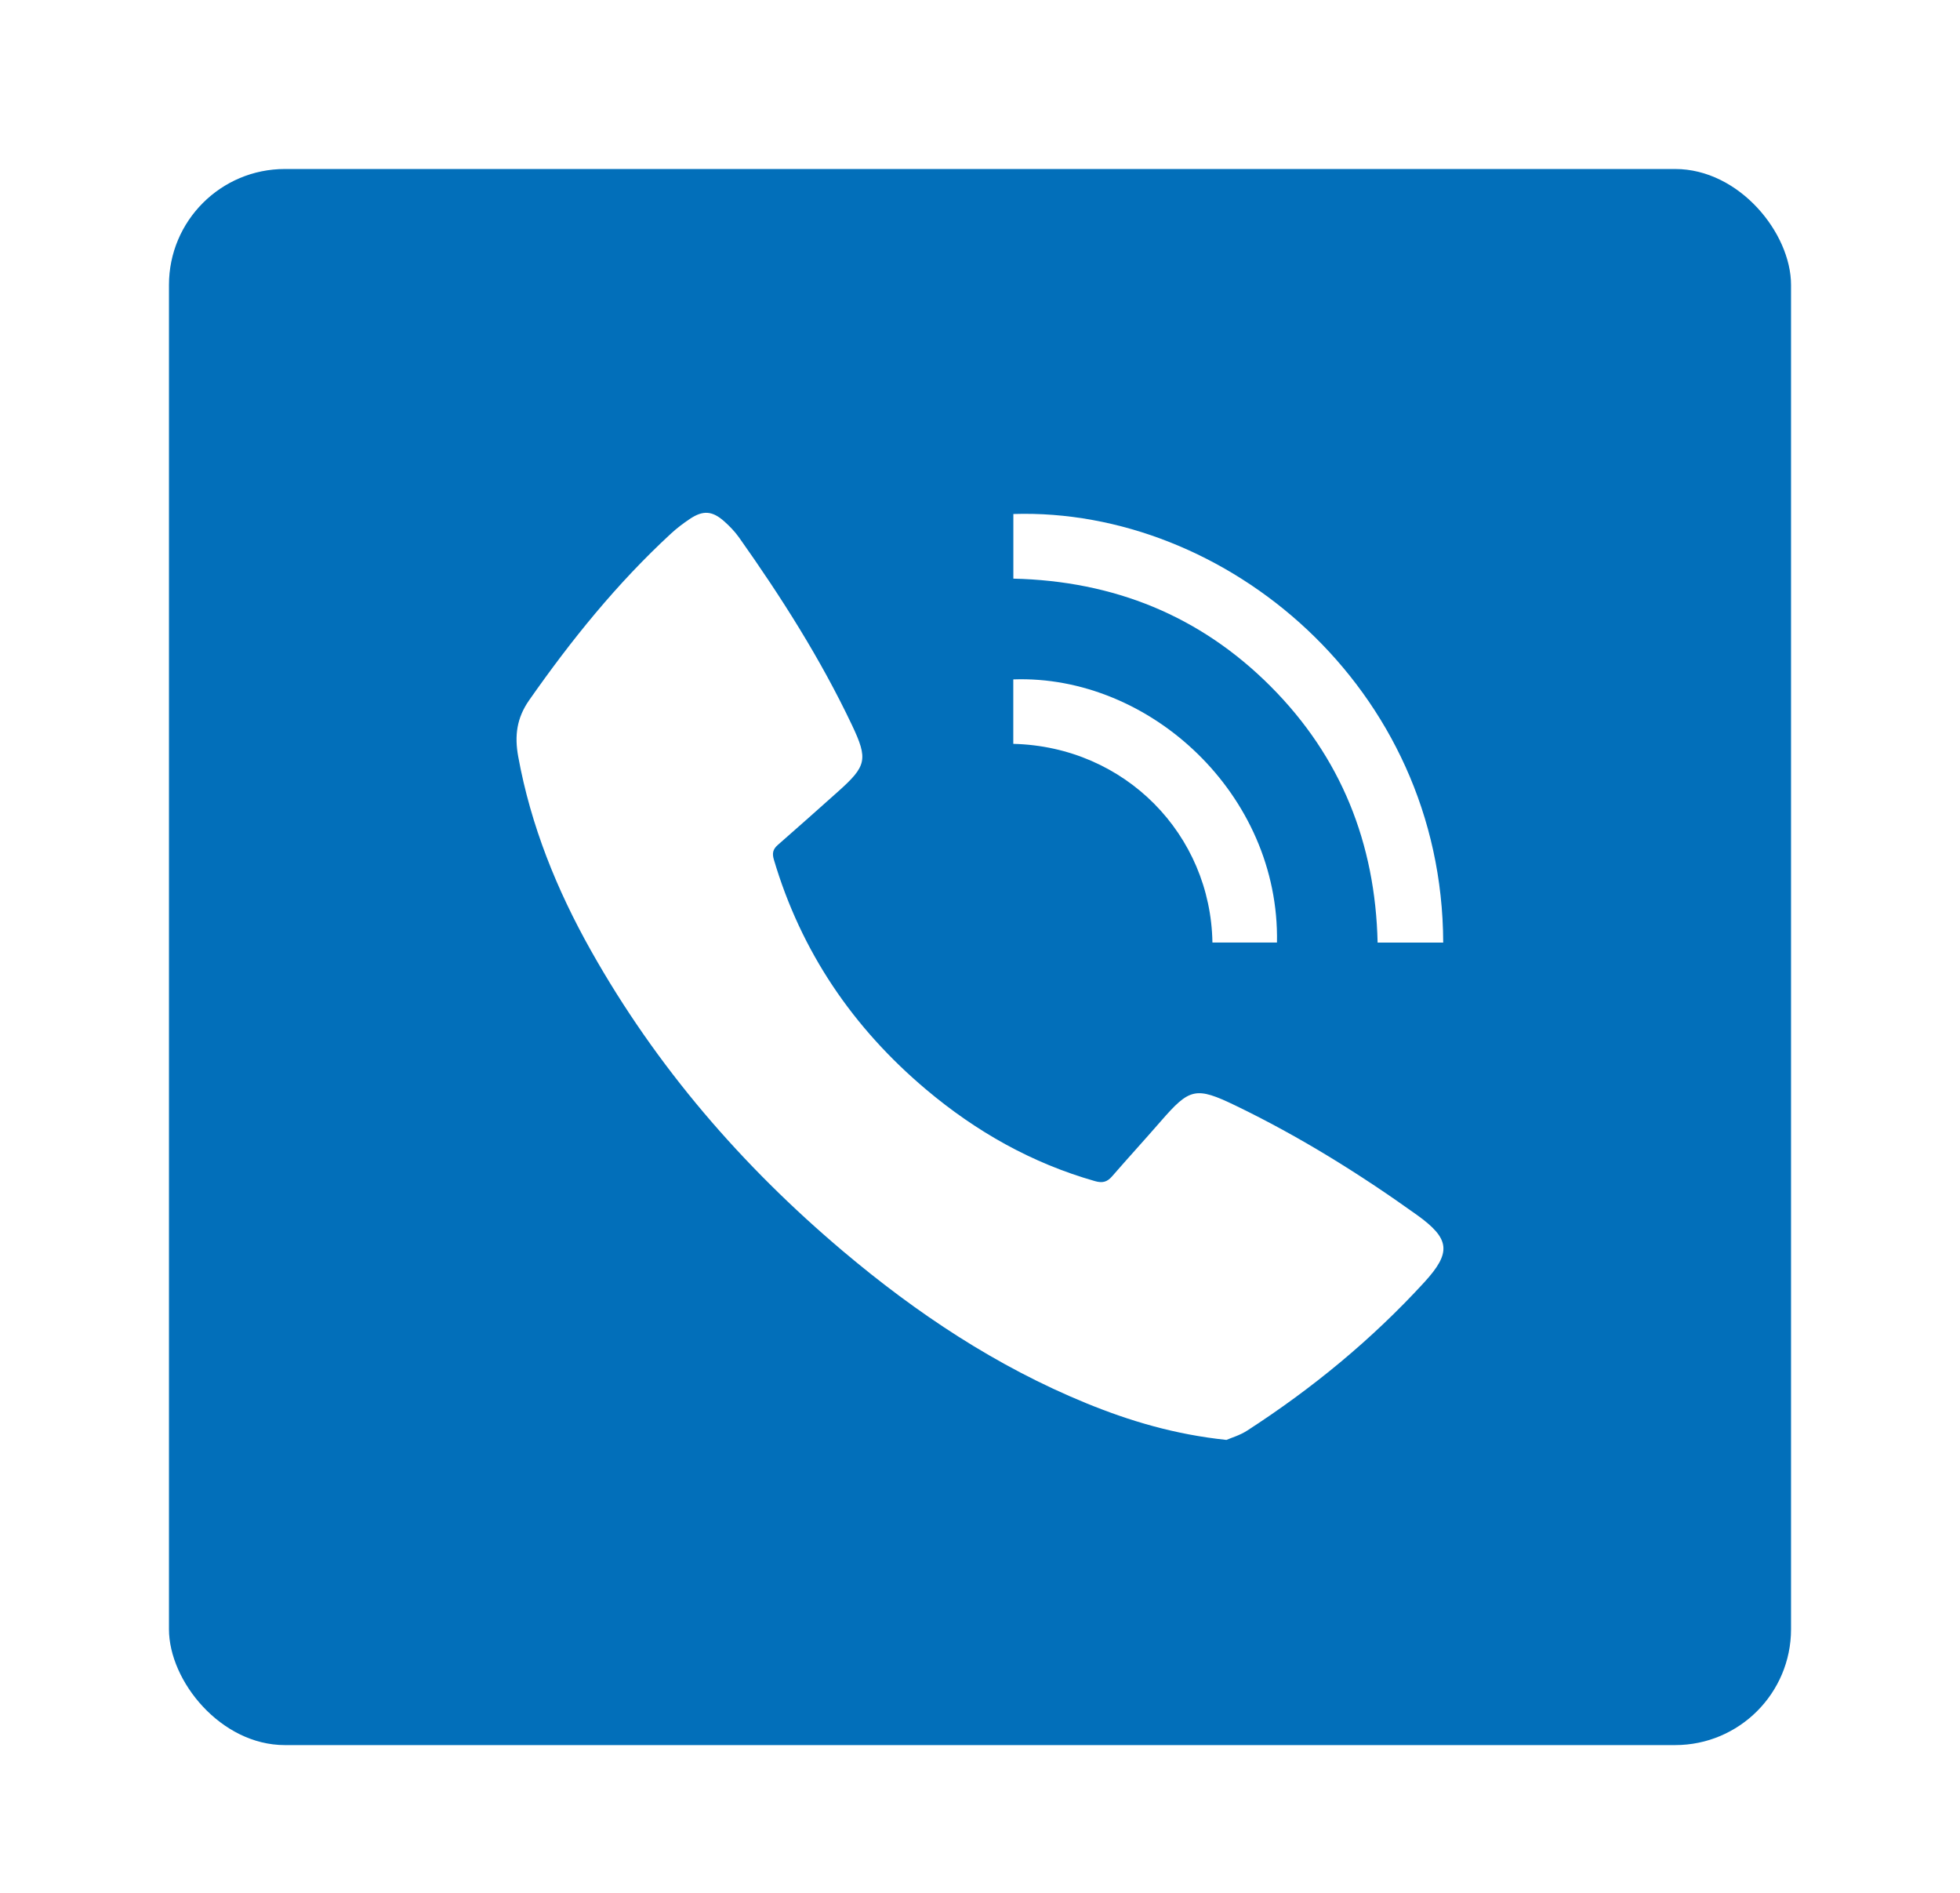 <svg width="58" height="56" viewBox="0 0 58 56" fill="none" xmlns="http://www.w3.org/2000/svg">
<g filter="url(#filter0_d_4844_8672)">
<rect x="5" y="5" width="48" height="46.629" rx="3.429" fill="#026FBA"/>
<g clip-path="url(#clip0_4844_8672)">
<path d="M36.292 42.6C34.767 42.44 33.432 42.042 32.133 41.51C29.482 40.423 27.128 38.858 24.949 37.019C21.951 34.488 19.422 31.56 17.494 28.135C16.478 26.331 15.709 24.434 15.335 22.384C15.222 21.766 15.291 21.24 15.66 20.714C16.904 18.937 18.259 17.258 19.858 15.784C20.03 15.626 20.218 15.483 20.413 15.353C20.805 15.091 21.079 15.11 21.434 15.427C21.593 15.569 21.745 15.726 21.868 15.899C23.119 17.665 24.278 19.487 25.208 21.445C25.695 22.469 25.644 22.664 24.799 23.419C24.206 23.949 23.612 24.477 23.013 25.001C22.873 25.124 22.845 25.244 22.899 25.428C23.707 28.159 25.243 30.412 27.41 32.237C28.884 33.478 30.535 34.413 32.403 34.944C32.623 35.007 32.763 34.97 32.907 34.804C33.382 34.258 33.871 33.723 34.346 33.177C35.203 32.191 35.381 32.139 36.562 32.709C38.45 33.62 40.226 34.724 41.928 35.943C42.914 36.649 42.955 37.055 42.147 37.937C40.595 39.63 38.832 41.079 36.904 42.326C36.689 42.465 36.432 42.539 36.292 42.6Z" fill="white"/>
<path d="M42.707 27.886H40.766C40.7 24.95 39.684 22.394 37.599 20.305C35.511 18.214 32.957 17.188 29.987 17.119V15.207C36.256 15.009 42.685 20.322 42.707 27.886V27.886Z" fill="white"/>
<path d="M37.788 27.885H35.878C35.827 24.699 33.305 22.089 29.985 22.007V20.1C34.031 19.955 37.872 23.51 37.788 27.885Z" fill="white"/>
</g>
</g>
<defs>
<filter id="filter0_d_4844_8672" x="0.886" y="0.886" width="56.229" height="54.857" filterUnits="userSpaceOnUse" color-interpolation-filters="sRGB">
<feFlood flood-opacity="0" result="BackgroundImageFix"/>
<feColorMatrix in="SourceAlpha" type="matrix" values="0 0 0 0 0 0 0 0 0 0 0 0 0 0 0 0 0 0 127 0" result="hardAlpha"/>
<feOffset/>
<feGaussianBlur stdDeviation="2.057"/>
<feComposite in2="hardAlpha" operator="out"/>
<feColorMatrix type="matrix" values="0 0 0 0 0 0 0 0 0 0 0 0 0 0 0 0 0 0 0.2 0"/>
<feBlend mode="normal" in2="BackgroundImageFix" result="effect1_dropShadow_4844_8672"/>
<feBlend mode="normal" in="SourceGraphic" in2="effect1_dropShadow_4844_8672" result="shape"/>
</filter>
<clipPath id="clip0_4844_8672">
<rect width="27.429" height="27.429" fill="white" transform="translate(15.286 15.171)"/>
</clipPath>
</defs>
</svg>
